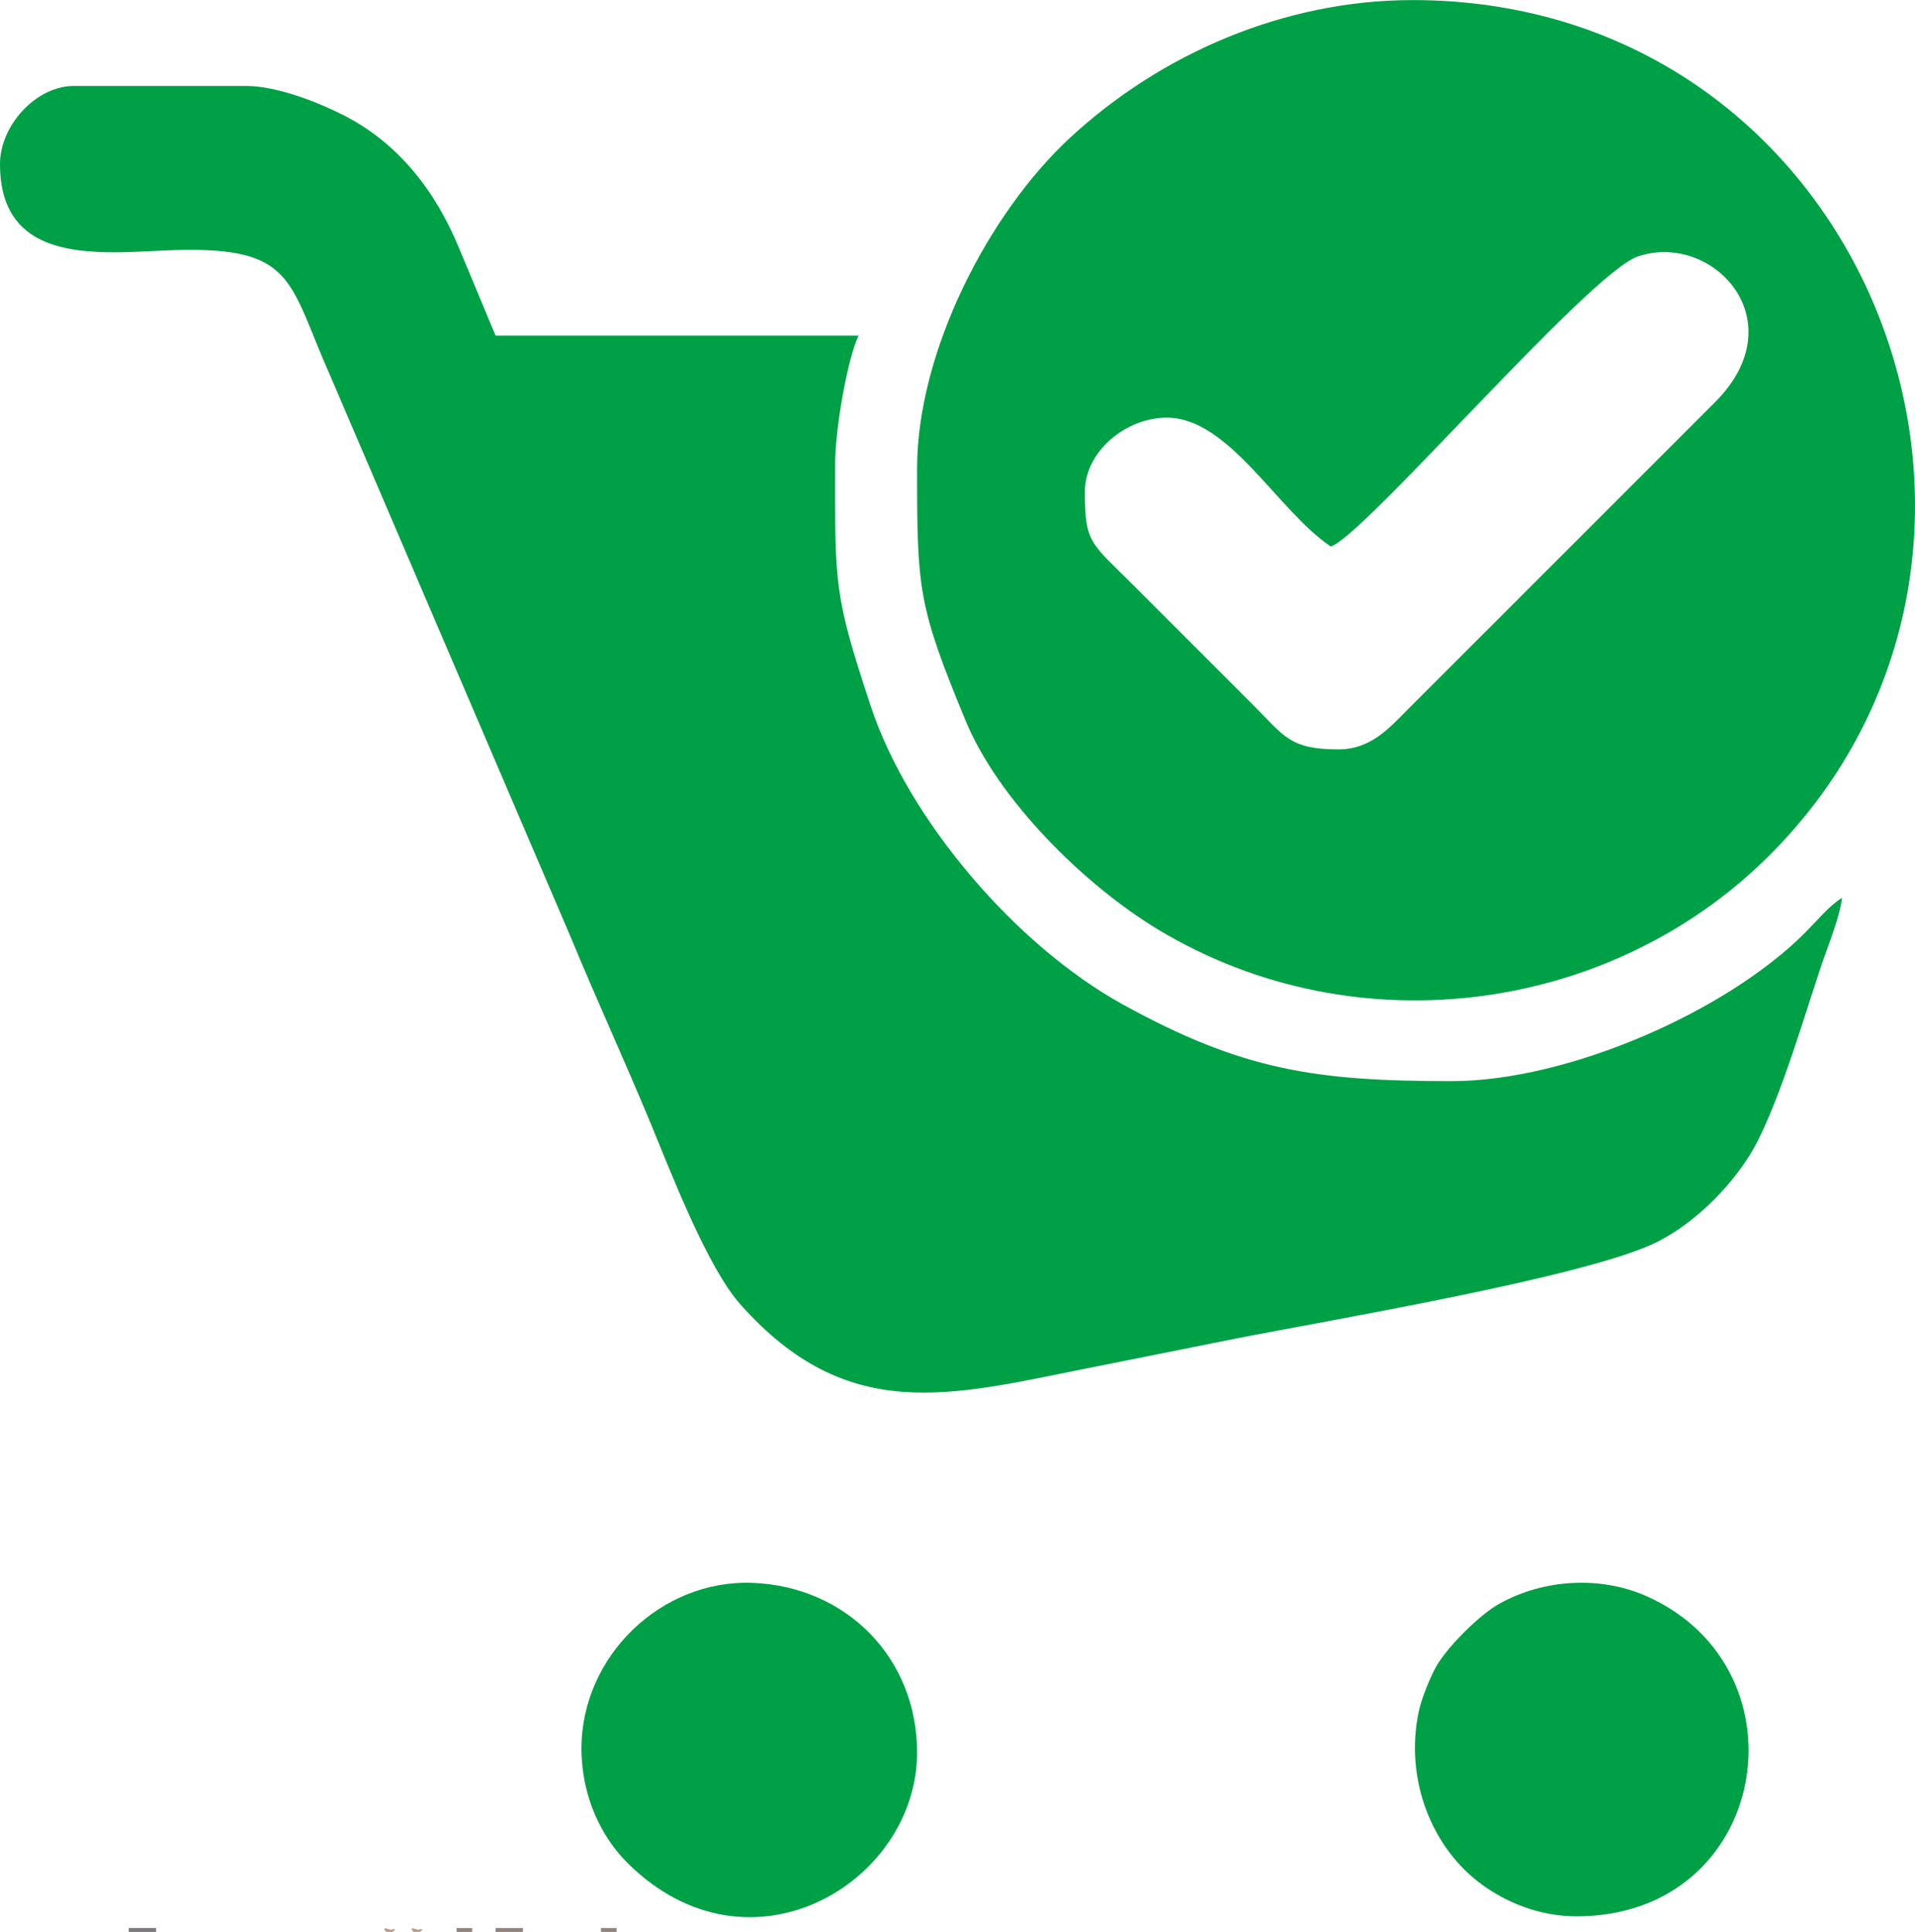 <?xml version="1.0" encoding="UTF-8"?>
<!DOCTYPE svg PUBLIC "-//W3C//DTD SVG 1.1//EN" "http://www.w3.org/Graphics/SVG/1.1/DTD/svg11.dtd">
<!-- Creator: CorelDRAW -->
<svg xmlns="http://www.w3.org/2000/svg" xml:space="preserve" width="5.111in" height="5.156in" version="1.1" style="shape-rendering:geometricPrecision; text-rendering:geometricPrecision; image-rendering:optimizeQuality; fill-rule:evenodd; clip-rule:evenodd"
viewBox="0 0 5326.22 5372.7"
 xmlns:xlink="http://www.w3.org/1999/xlink"
 xmlns:xodm="http://www.corel.com/coreldraw/odm/2003">
 <defs>
  <style type="text/css">
   <![CDATA[
    .fil0 {fill:#00A046}
    .fil1 {fill:#7A787B}
    .fil2 {fill:#93837C}
    .fil3 {fill:#BE9F85}
   ]]>
  </style>
 </defs>
 <g id="Слой_x0020_1">
  <g id="_2689545642576">
   <path class="fil0" d="M-0 455.87c0,306.64 325.24,239.73 521.06,238.72 298.81,-1.55 283.76,94.68 397.81,351.1l667.34 1557.72c71.22,172.57 153.62,351.51 224.85,524.07 56.88,137.81 156.52,397.02 248.53,500.39 297.72,334.48 582.59,253.65 964.14,177.34 140.47,-28.1 272.12,-54.43 407.02,-81.41 244.88,-48.98 990.13,-172.81 1182.35,-272.08 98.99,-51.12 192.16,-142.76 251.74,-236.69 73.77,-116.32 148.14,-372.21 199.87,-527.35 17.15,-51.43 54.28,-142.26 58.36,-191.28 -38.66,25.89 -66.23,60.6 -100.3,95.07 -218.35,220.86 -661.34,415.07 -985.09,415.07 -379.68,0 -582.5,-30.18 -915.27,-213.54 -295.59,-162.88 -595.64,-511.9 -700.72,-829.68 -103.04,-311.61 -98.93,-336.71 -98.93,-671.7 0,-99.2 34.32,-293.99 65.12,-358.18l-1009.42 0 -102.26 -245.07c-65.83,-158.57 -168.65,-291.89 -324.51,-370.14 -63.65,-31.96 -179.1,-79.44 -267.88,-79.44l-477.57 0c-106.88,0 -206.23,110.61 -206.23,217.08z"/>
   <path class="fil0" d="M3722.9 2083.96c-136.1,0 -151.23,-37.25 -236.07,-122.11l-331.05 -331.04c-122.61,-122.62 -138.39,-119.3 -138.39,-263.21 0,-112.55 114,-206.22 227.93,-206.22 173.4,0 308.23,259.32 455.87,358.18 87.31,-23.31 718.17,-760.46 854.22,-806.58 207.56,-70.37 443.53,179.95 212.24,407.75l-857.5 857.42c-46.54,46.82 -98.66,105.82 -187.24,105.82zm-1172.23 -781.48c0,338.58 2.86,381.51 134.7,701.06 90.29,218.84 327.59,456 536.2,581.76 551.72,332.61 1276.02,234.82 1719.91,-227.05 826.52,-860.01 244.19,-2358.24 -1012.35,-2358.24 -358.56,0 -701.03,149.91 -952.57,382.47 -228.02,210.81 -425.88,596.99 -425.88,920.01z"/>
   <path class="fil0" d="M1617.24 4862.56c0,135.61 57.15,247.63 127.36,317.65 338.06,337.16 806.08,56.57 806.08,-306.79 0,-263.34 -197.71,-462.19 -458.75,-471.59 -253.47,-9.12 -474.69,204.34 -474.69,460.73z"/>
   <path class="fil0" d="M4384.99 5329.29c534.8,0 651.17,-685.99 195.38,-890.04 -125.61,-56.23 -284.93,-50.04 -412.33,21.86 -53.96,30.46 -143.21,119.71 -173.66,173.66 -15.41,27.31 -40.24,86.45 -48.45,125.22 -39.77,187.74 36.03,380.94 178.24,482.78 62.79,44.96 152.29,86.51 260.81,86.51z"/>
   <polygon class="fil1" points="358.18,5372.7 434.16,5372.7 434.16,5361.84 358.18,5361.84 "/>
   <polygon class="fil2" points="1378.45,5372.7 1454.43,5372.7 1454.43,5361.84 1378.45,5361.84 "/>
   <polygon class="fil2" points="1269.91,5372.7 1313.33,5372.7 1313.33,5361.84 1269.91,5361.84 "/>
   <polygon class="fil2" points="1671.51,5372.7 1714.92,5372.7 1714.92,5361.84 1671.51,5361.84 "/>
   <path class="fil3" d="M1167.34 5372.7c8.02,-4.35 11.84,-11.74 -4.23,-5.85 -0.27,0.09 -30.81,-12.37 -12.59,5.85l16.82 0z"/>
   <path class="fil3" d="M1091.36 5372.7c8.02,-4.35 11.84,-11.74 -4.23,-5.85 -0.26,0.09 -30.81,-12.37 -12.59,5.85l16.82 0z"/>
  </g>
 </g>
</svg>
